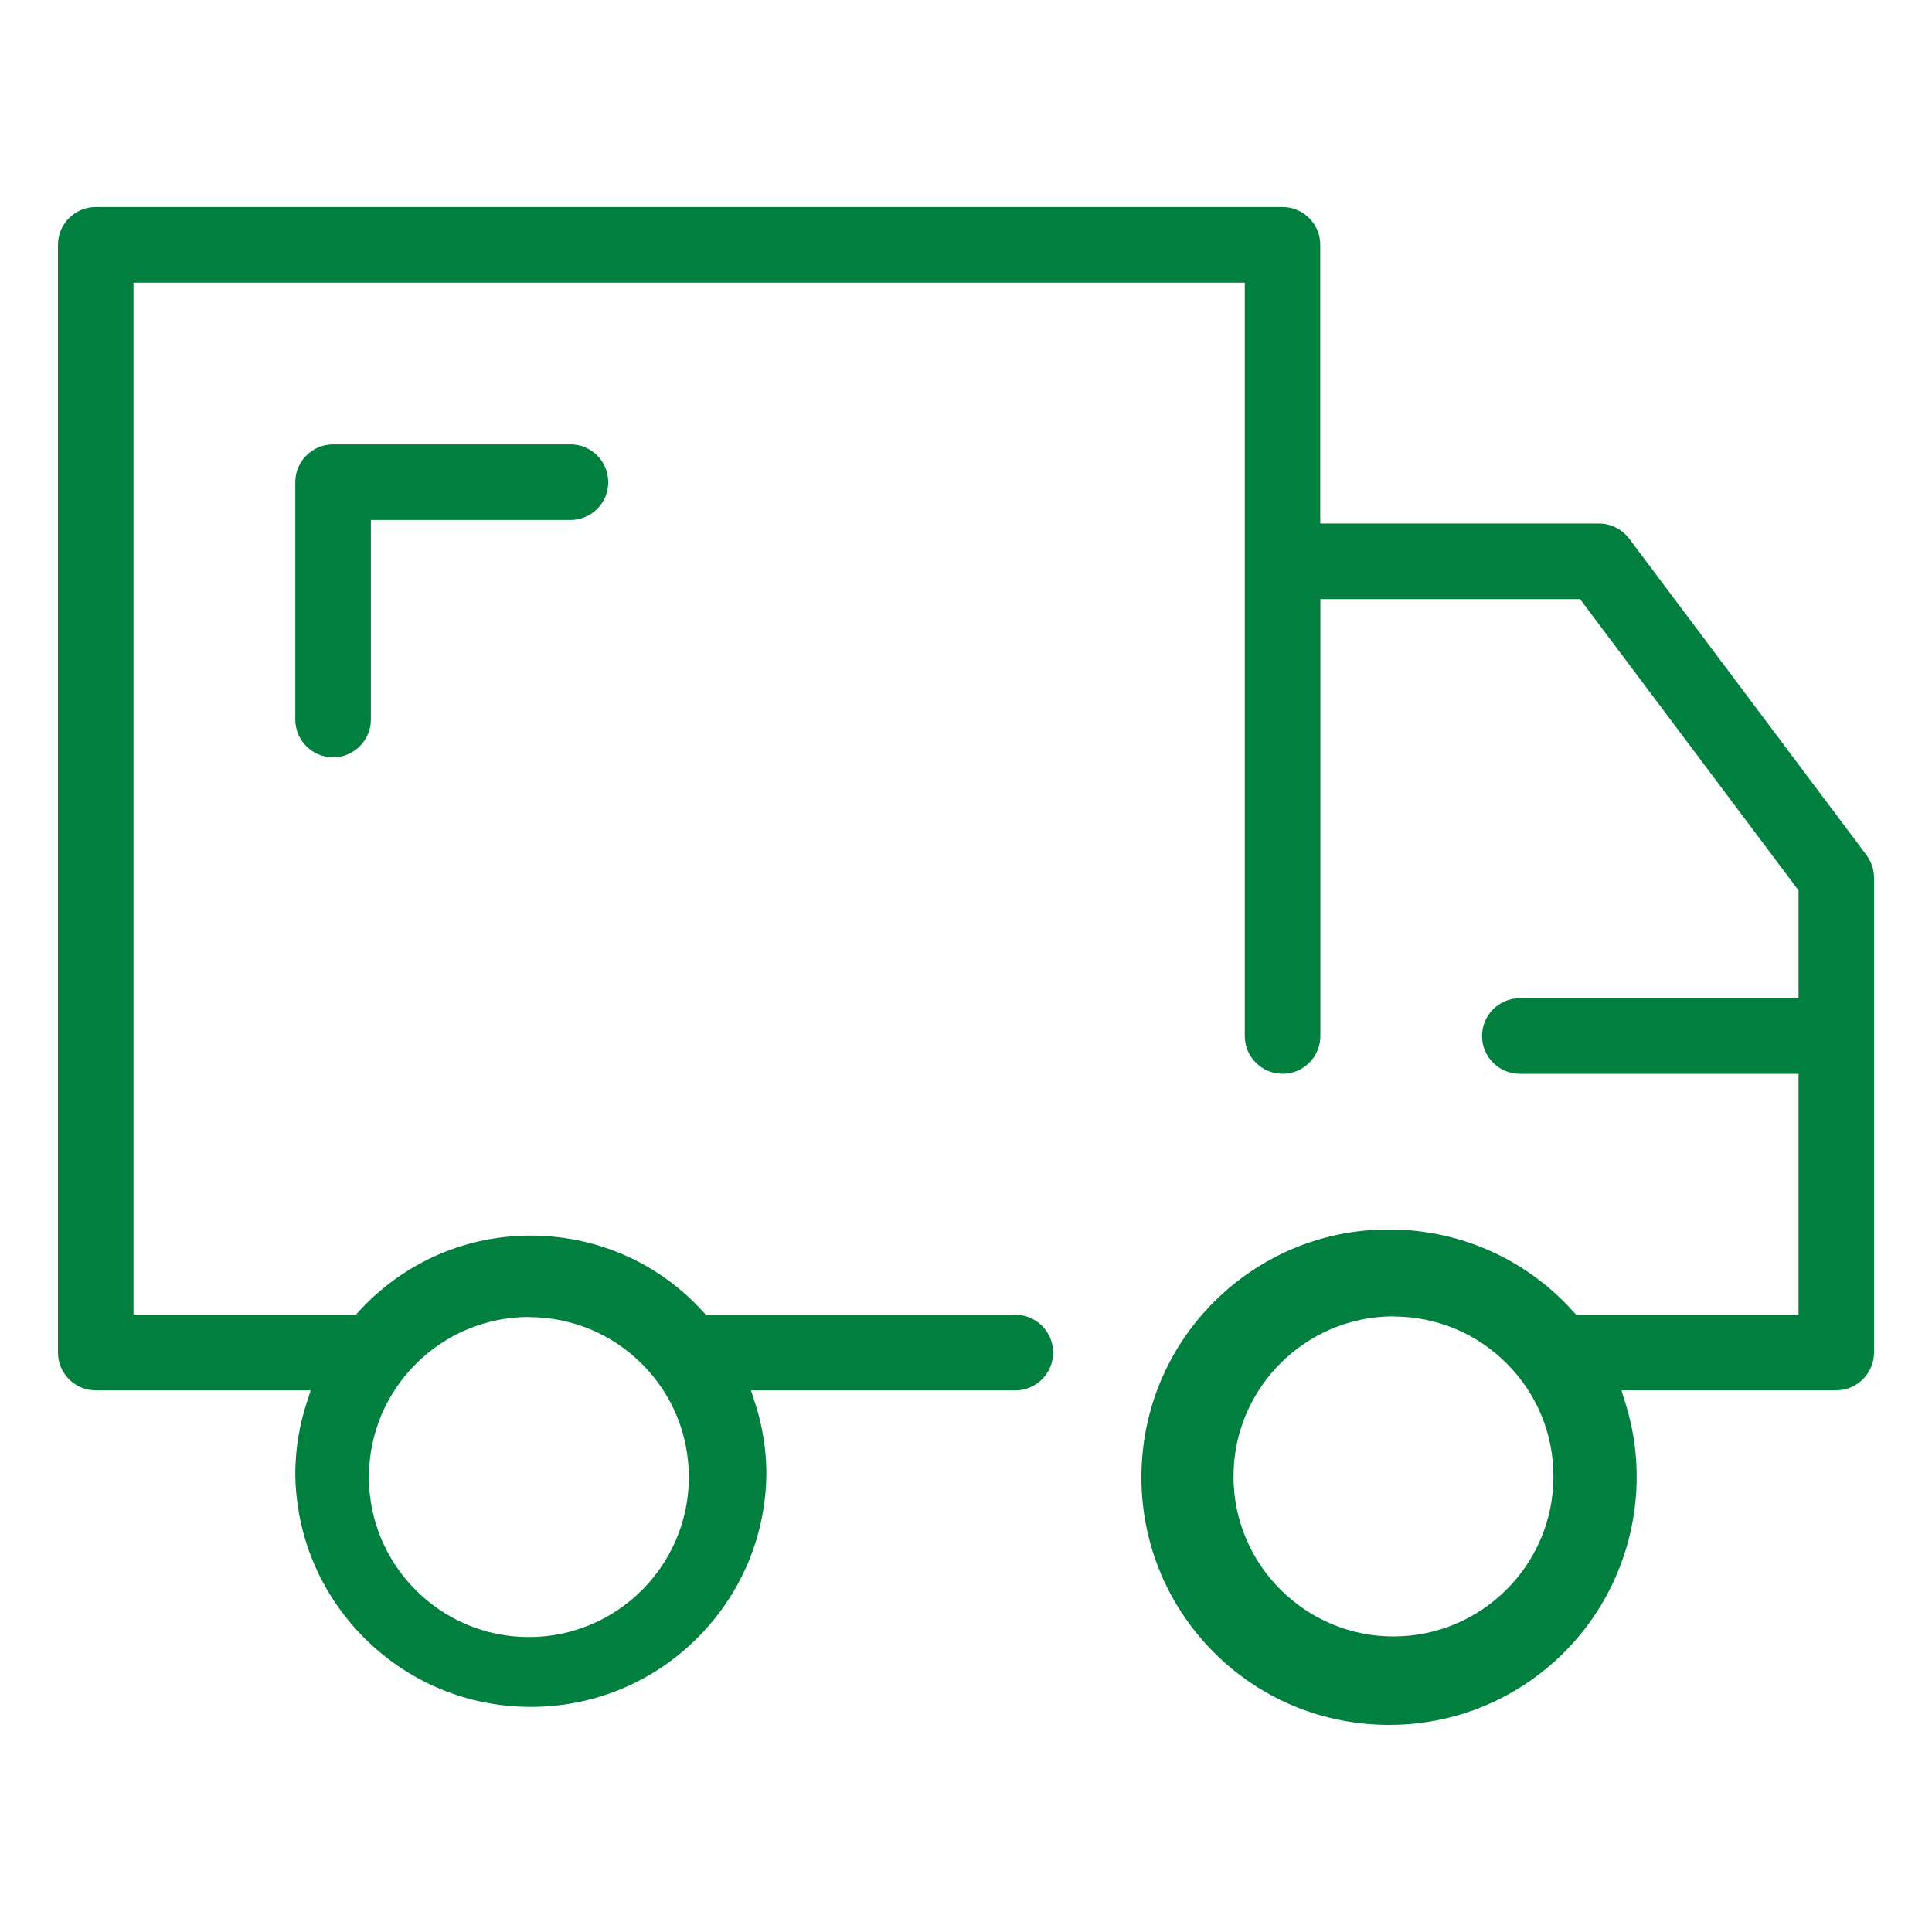 <?xml version="1.0" encoding="UTF-8"?>
<svg xmlns="http://www.w3.org/2000/svg" id="Layer_1" viewBox="0 0 500 500">
  <defs>
    <style>.cls-1{fill:#007f3e;stroke-width:0px;}</style>
  </defs>
  <path class="cls-1" d="m147.63,115.01h-61.43c-5.39,0-9.78,4.39-9.78,9.78v61.43c0,5.39,4.39,9.78,9.78,9.78s9.78-4.39,9.78-9.78v-51.64h51.65c5.4,0,9.79-4.39,9.79-9.79s-4.39-9.79-9.79-9.79Z"></path>
  <path class="cls-1" d="m485,350.04v-122.86c0-2.1-.69-4.19-1.95-5.87h.01s-61.42-81.9-61.42-81.9c-1.84-2.45-4.77-3.92-7.84-3.92h-72.12V63.37c0-2.61-1.01-5.07-2.86-6.92s-4.3-2.87-6.91-2.87H24.77c-2.61,0-5.07,1.02-6.91,2.87-1.85,1.85-2.86,4.3-2.86,6.92v286.66c0,2.61,1.02,5.07,2.86,6.92,1.85,1.85,4.3,2.87,6.91,2.87h55.64l-1.06,3.27c-1.86,5.73-2.84,11.68-2.93,17.71,0,16.25,6.34,31.56,17.85,43.08,11.51,11.52,26.82,17.86,43.1,17.86h.01c16.28,0,31.59-6.34,43.1-17.85,11.52-11.51,17.86-26.82,17.86-43.1-.08-6.01-1.07-11.96-2.93-17.69l-1.06-3.27h68.41c5.4,0,9.79-4.39,9.79-9.79s-4.39-9.79-9.79-9.79h-80.09l-.74-.82c-10.85-11.9-25.69-18.86-41.78-19.6-16.08-.73-31.5,4.83-43.4,15.68-1.36,1.24-2.68,2.56-3.91,3.91l-.74.82h-57.55V73.16h287.6v194.96c0,5.39,4.39,9.78,9.78,9.78s9.78-4.39,9.78-9.78v-113.07h67.21l56.54,75.38v27.9h-72.12c-5.4,0-9.79,4.39-9.79,9.79s4.39,9.79,9.79,9.79h72.12v62.33h-57.57l-.75-.83c-11.45-12.73-27.18-20.24-44.28-21.14-1.16-.06-2.31-.09-3.46-.09-15.85,0-30.93,5.77-42.8,16.45-26.28,23.65-28.42,64.26-4.78,90.54,11.45,12.73,27.18,20.24,44.28,21.14,17.1.9,33.53-4.91,46.26-16.36,18.61-16.75,25.79-43,18.28-66.89l-1.02-3.25h55.6c5.39,0,9.78-4.39,9.78-9.79Zm-348.11-9.21v.04c11.05,0,21.44,4.32,29.26,12.13,7.82,7.82,12.12,18.22,12.12,29.28,0,22.82-18.58,41.39-41.4,41.39h-.01c-22.82,0-41.39-18.58-41.39-41.4,0-22.84,18.59-41.43,41.43-41.44Zm223.76-.16v.04c11.05,0,21.44,4.32,29.26,12.13,7.82,7.82,12.12,18.22,12.12,29.28,0,22.82-18.58,41.39-41.4,41.39h-.01c-22.82,0-41.39-18.58-41.39-41.4,0-22.84,18.59-41.43,41.43-41.44Z"></path>
</svg>

